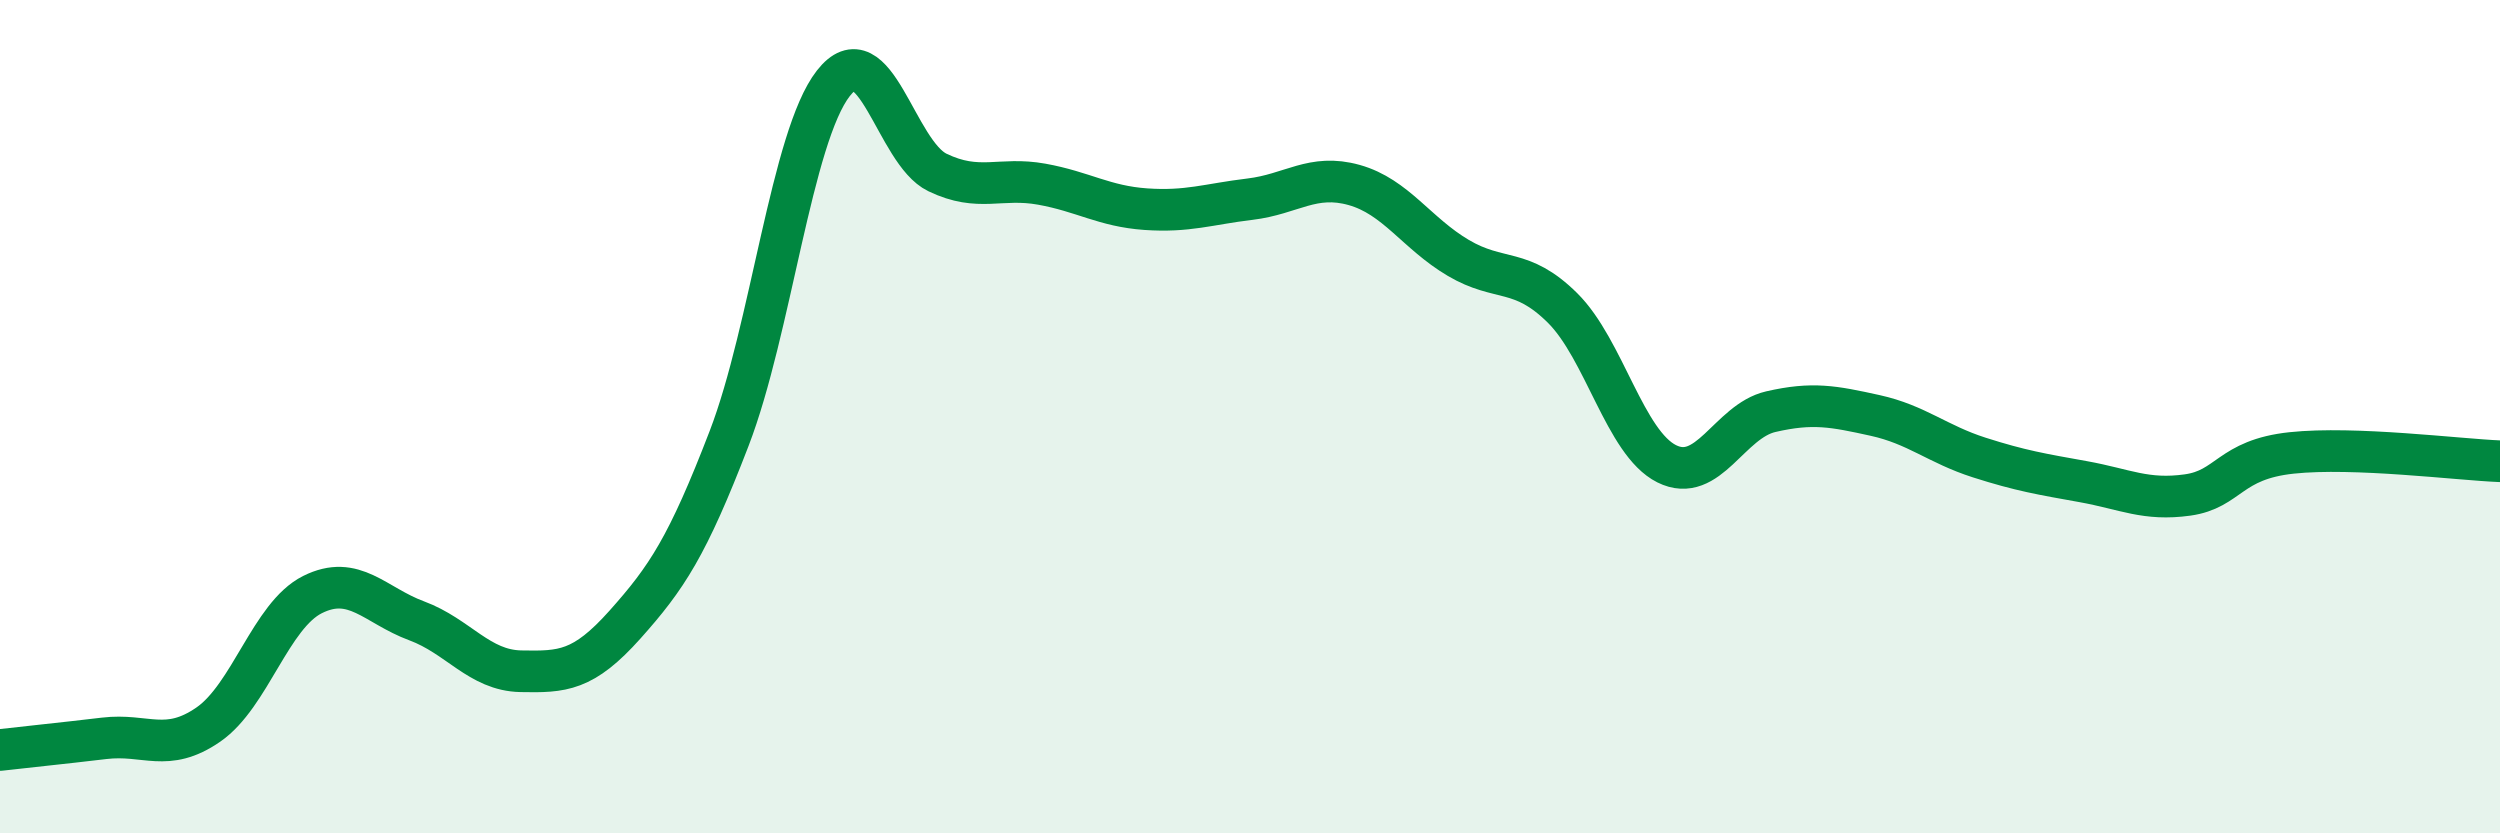 
    <svg width="60" height="20" viewBox="0 0 60 20" xmlns="http://www.w3.org/2000/svg">
      <path
        d="M 0,18 C 0.5,17.94 1.5,17.84 2.5,17.72 C 3.5,17.6 4,18.08 5,17.39 C 6,16.7 6.5,14.77 7.5,14.27 C 8.5,13.77 9,14.53 10,14.9 C 11,15.27 11.5,16.09 12.5,16.11 C 13.5,16.13 14,16.11 15,14.99 C 16,13.87 16.5,13.12 17.5,10.52 C 18.5,7.92 19,3.28 20,2 C 21,0.72 21.5,3.66 22.5,4.14 C 23.5,4.62 24,4.24 25,4.42 C 26,4.6 26.5,4.95 27.5,5.02 C 28.5,5.09 29,4.9 30,4.78 C 31,4.66 31.5,4.16 32.5,4.44 C 33.5,4.72 34,5.6 35,6.19 C 36,6.78 36.5,6.4 37.5,7.39 C 38.5,8.38 39,10.63 40,11.13 C 41,11.63 41.5,10.11 42.5,9.88 C 43.5,9.65 44,9.75 45,9.97 C 46,10.19 46.5,10.66 47.5,10.98 C 48.5,11.3 49,11.38 50,11.56 C 51,11.74 51.5,12.02 52.5,11.88 C 53.5,11.74 53.5,11.03 55,10.87 C 56.5,10.71 59,11.03 60,11.07L60 20L0 20Z"
        fill="#008740"
        opacity="0.1"
        stroke-linecap="round"
        stroke-linejoin="round"
      />
      <path
        d="M 0,18 C 0.5,17.94 1.5,17.84 2.5,17.72 C 3.5,17.6 4,18.08 5,17.39 C 6,16.7 6.5,14.77 7.5,14.27 C 8.5,13.77 9,14.53 10,14.9 C 11,15.27 11.5,16.09 12.5,16.11 C 13.5,16.13 14,16.11 15,14.99 C 16,13.87 16.5,13.12 17.5,10.52 C 18.5,7.92 19,3.28 20,2 C 21,0.72 21.5,3.66 22.5,4.14 C 23.5,4.62 24,4.24 25,4.42 C 26,4.6 26.5,4.95 27.5,5.02 C 28.5,5.09 29,4.9 30,4.78 C 31,4.66 31.5,4.16 32.5,4.44 C 33.5,4.72 34,5.6 35,6.19 C 36,6.78 36.5,6.4 37.5,7.39 C 38.5,8.38 39,10.63 40,11.13 C 41,11.63 41.5,10.11 42.5,9.88 C 43.5,9.65 44,9.75 45,9.97 C 46,10.19 46.5,10.66 47.5,10.98 C 48.5,11.3 49,11.38 50,11.56 C 51,11.74 51.5,12.02 52.5,11.88 C 53.5,11.74 53.5,11.03 55,10.87 C 56.5,10.71 59,11.03 60,11.07"
        stroke="#008740"
        stroke-width="1"
        fill="none"
        stroke-linecap="round"
        stroke-linejoin="round"
      />
    </svg>
  